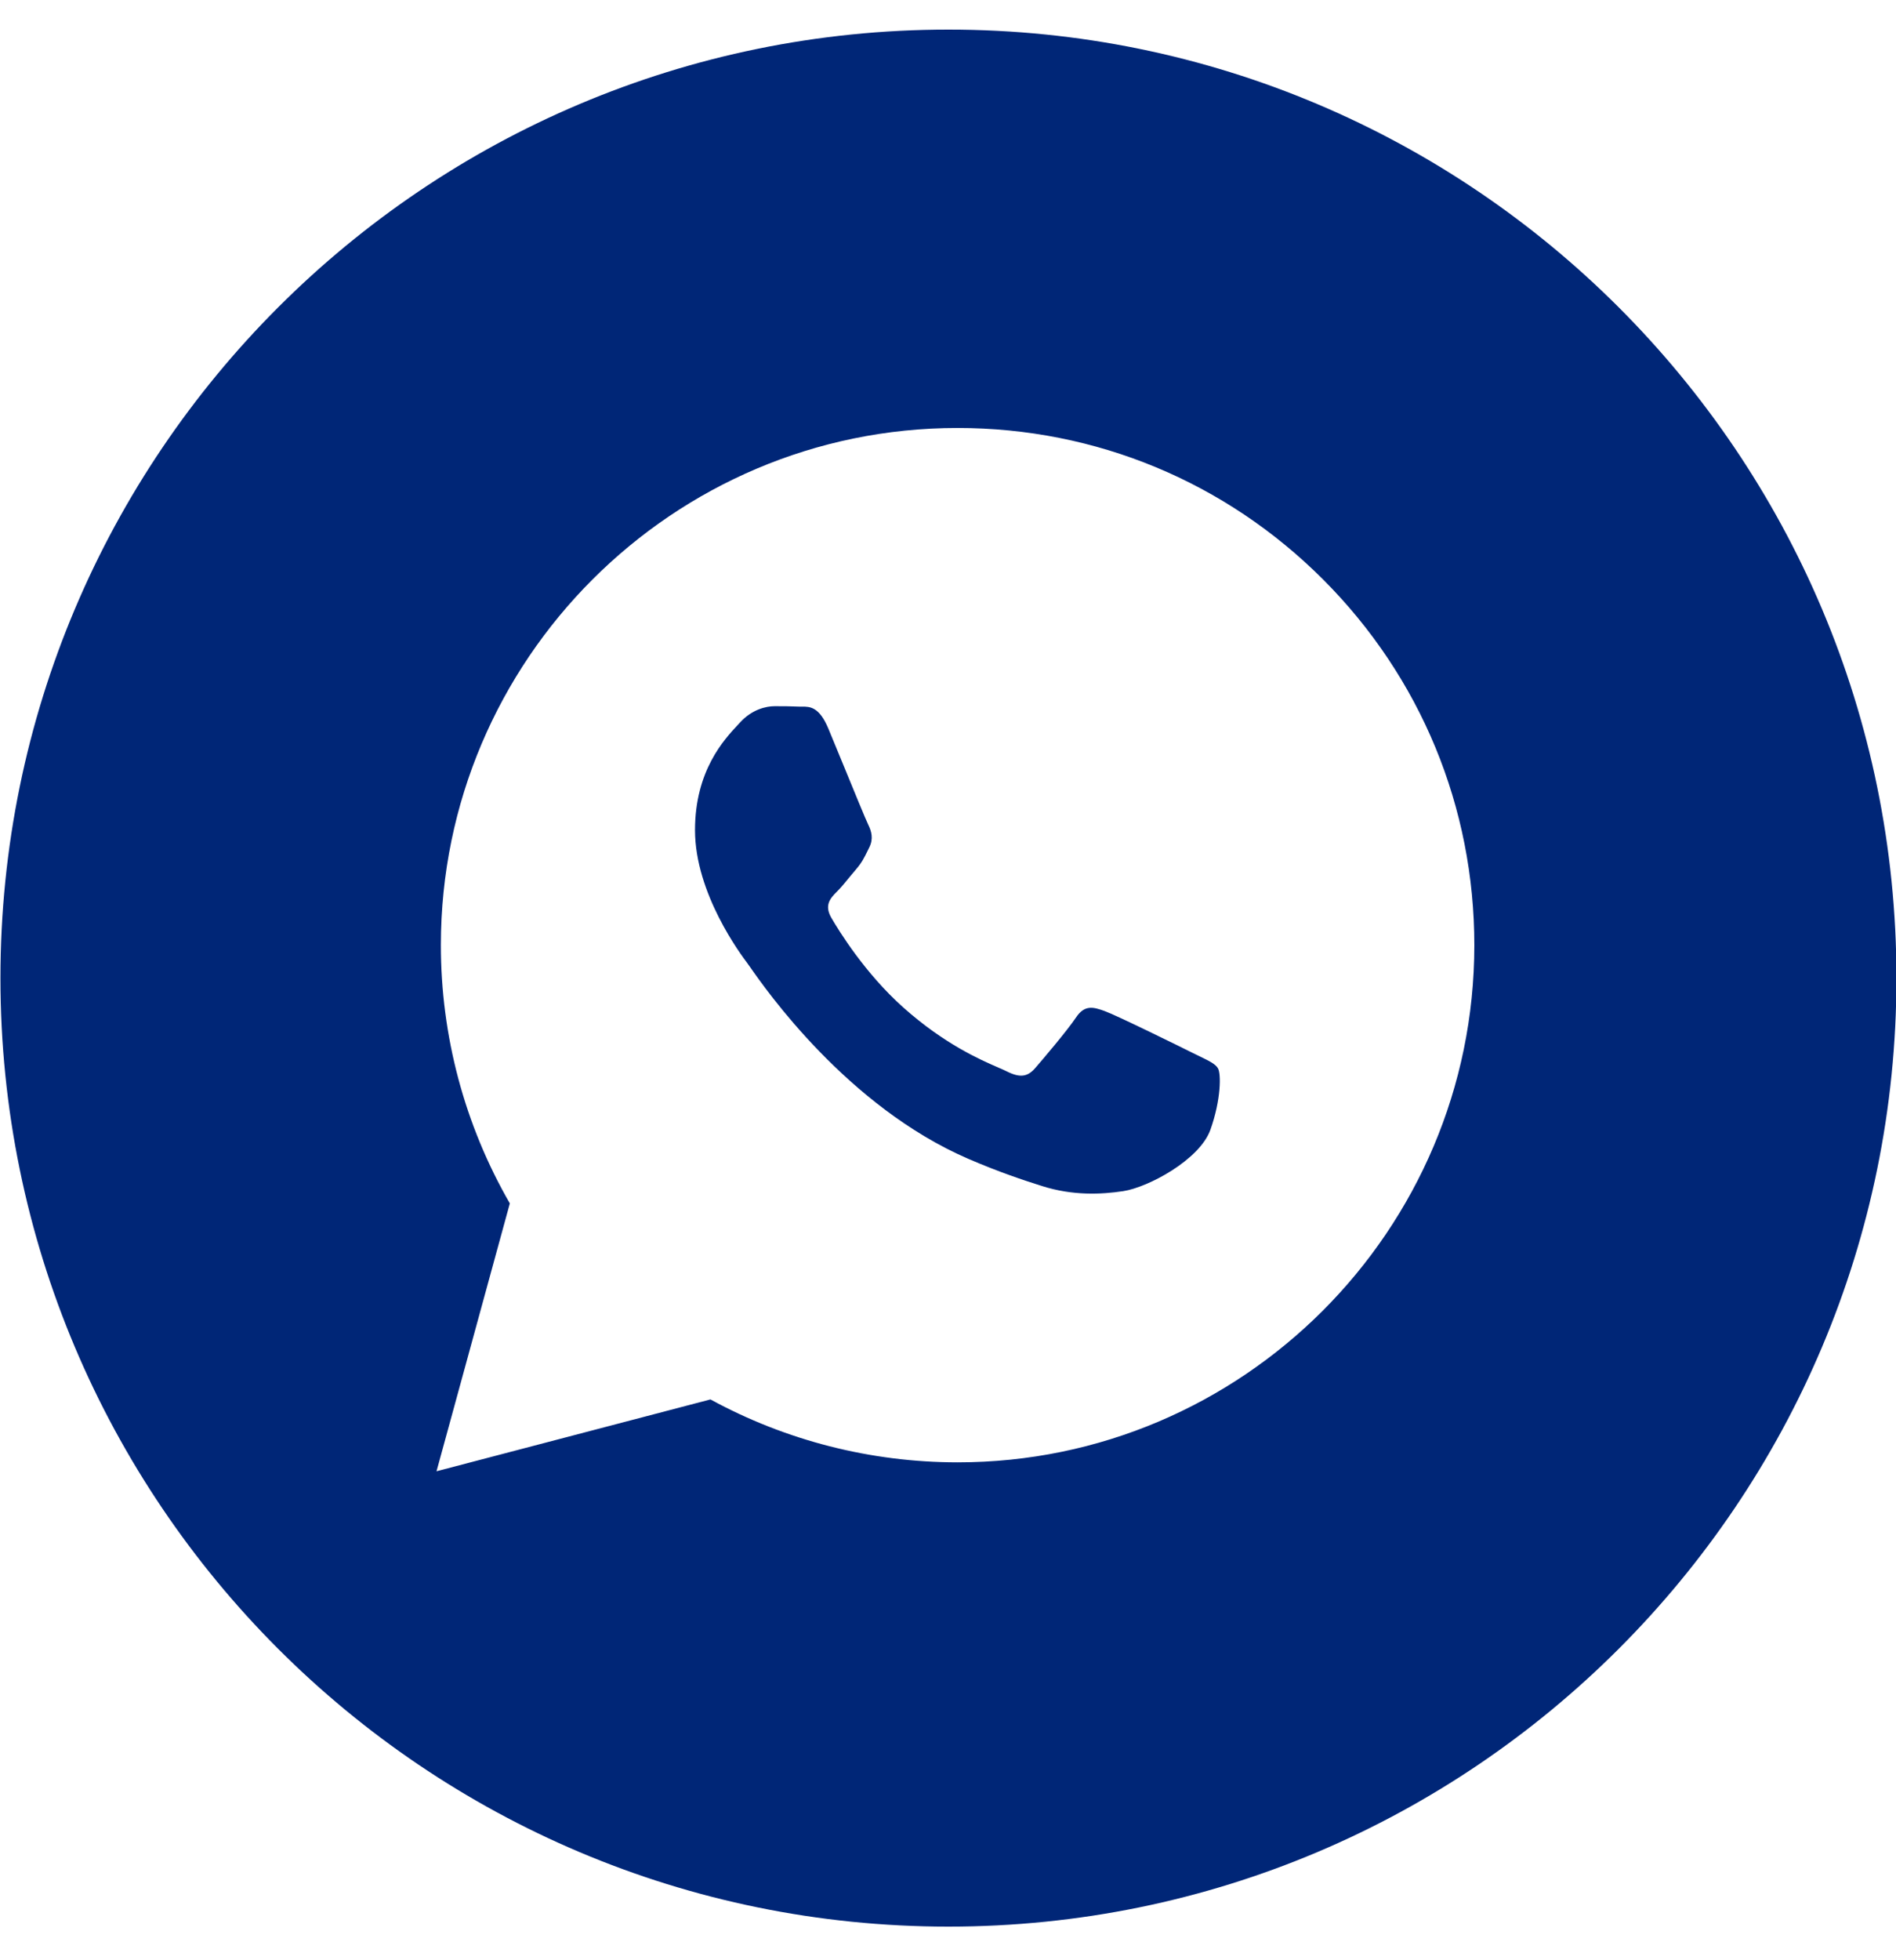 <?xml version="1.0" encoding="UTF-8"?> <svg xmlns="http://www.w3.org/2000/svg" width="30" height="31" viewBox="0 0 30 31" fill="none"><path fill-rule="evenodd" clip-rule="evenodd" d="M15.007 30.468C23.291 30.468 30.007 23.752 30.007 15.467C30.007 7.183 23.291 0.468 15.007 0.468C6.723 0.468 0.007 7.183 0.007 15.467C0.007 23.752 6.723 30.468 15.007 30.468ZM20.936 9.165C19.392 7.62 17.339 6.768 15.152 6.768C10.645 6.768 6.977 10.435 6.976 14.943C6.975 16.384 7.352 17.791 8.067 19.031L6.907 23.267L11.241 22.131C12.435 22.782 13.78 23.125 15.148 23.126H15.152C19.658 23.126 23.326 19.458 23.328 14.95C23.329 12.765 22.48 10.711 20.936 9.165ZM18.879 16.655C18.675 16.553 17.671 16.059 17.483 15.991C17.296 15.922 17.16 15.888 17.024 16.093C16.887 16.297 16.496 16.758 16.377 16.894C16.258 17.03 16.138 17.047 15.934 16.945C15.901 16.928 15.855 16.908 15.799 16.884C15.511 16.759 14.944 16.513 14.291 15.931C13.684 15.389 13.274 14.72 13.155 14.516C13.036 14.311 13.142 14.201 13.244 14.099C13.306 14.038 13.376 13.952 13.446 13.866C13.482 13.823 13.517 13.781 13.551 13.741C13.637 13.64 13.675 13.563 13.726 13.459C13.735 13.44 13.745 13.421 13.755 13.4C13.823 13.264 13.789 13.145 13.738 13.042C13.704 12.974 13.51 12.502 13.335 12.075C13.248 11.863 13.165 11.661 13.108 11.525C12.962 11.174 12.813 11.175 12.694 11.175C12.678 11.175 12.663 11.175 12.648 11.175C12.53 11.169 12.393 11.168 12.257 11.168C12.121 11.168 11.899 11.219 11.712 11.423C11.7 11.437 11.687 11.451 11.672 11.466C11.459 11.694 10.997 12.187 10.997 13.128C10.997 14.131 11.725 15.1 11.831 15.24L11.831 15.241C11.838 15.25 11.85 15.267 11.867 15.291C12.111 15.641 13.405 17.498 15.321 18.326C15.809 18.536 16.189 18.662 16.486 18.756C16.975 18.911 17.421 18.89 17.773 18.837C18.165 18.778 18.981 18.343 19.152 17.866C19.322 17.389 19.322 16.979 19.271 16.894C19.23 16.825 19.133 16.779 18.99 16.709C18.956 16.693 18.919 16.675 18.879 16.655Z" fill="#002677"></path></svg> 